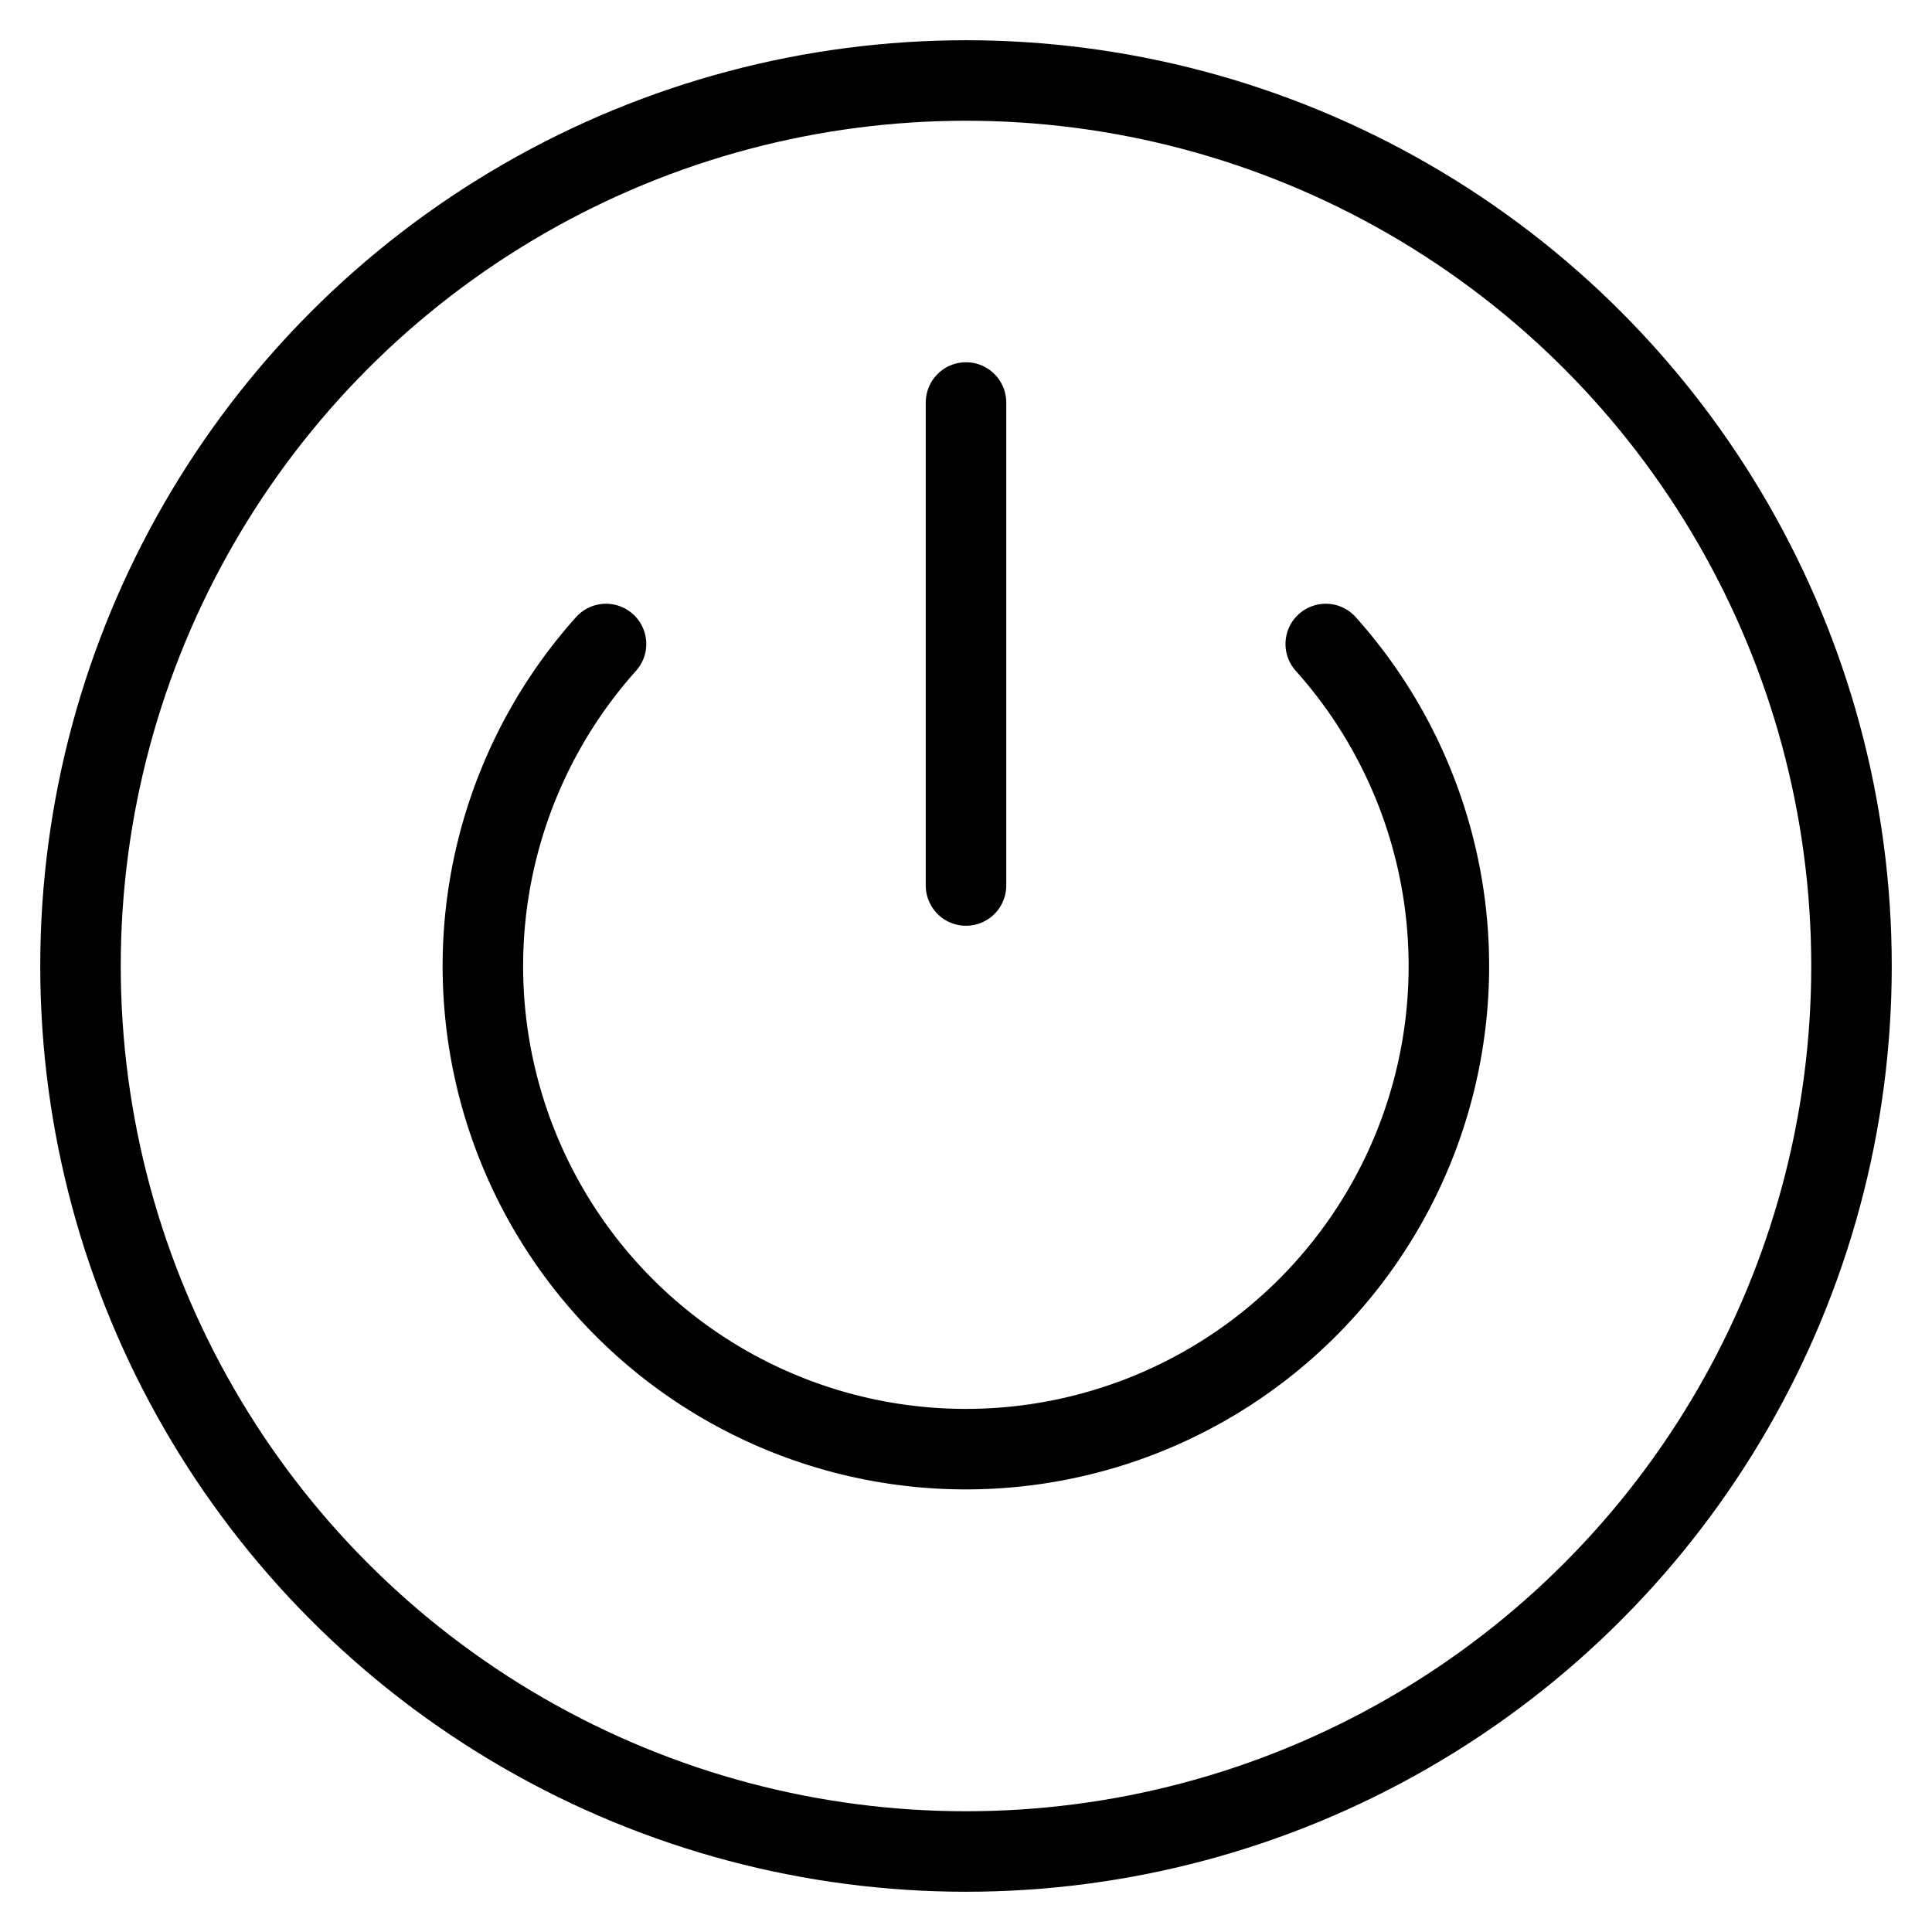 <svg xmlns="http://www.w3.org/2000/svg" viewBox="0 0 24 24" id="wpgb-icon">
  <circle cx="12" cy="12" r="11" fill="none" stroke="currentColor" stroke-linecap="round" stroke-miterlimit="10" stroke-linejoin="round"></circle>
  <path d="M16.469,8A6,6,0,1,1,7.528,8" fill="none" stroke="currentColor" stroke-linecap="round" stroke-miterlimit="10" stroke-linejoin="round"></path>
  <line x1="12" y1="5" x2="12" y2="11" fill="none" stroke="currentColor" stroke-linecap="round" stroke-miterlimit="10" stroke-linejoin="round"></line>
</svg>
